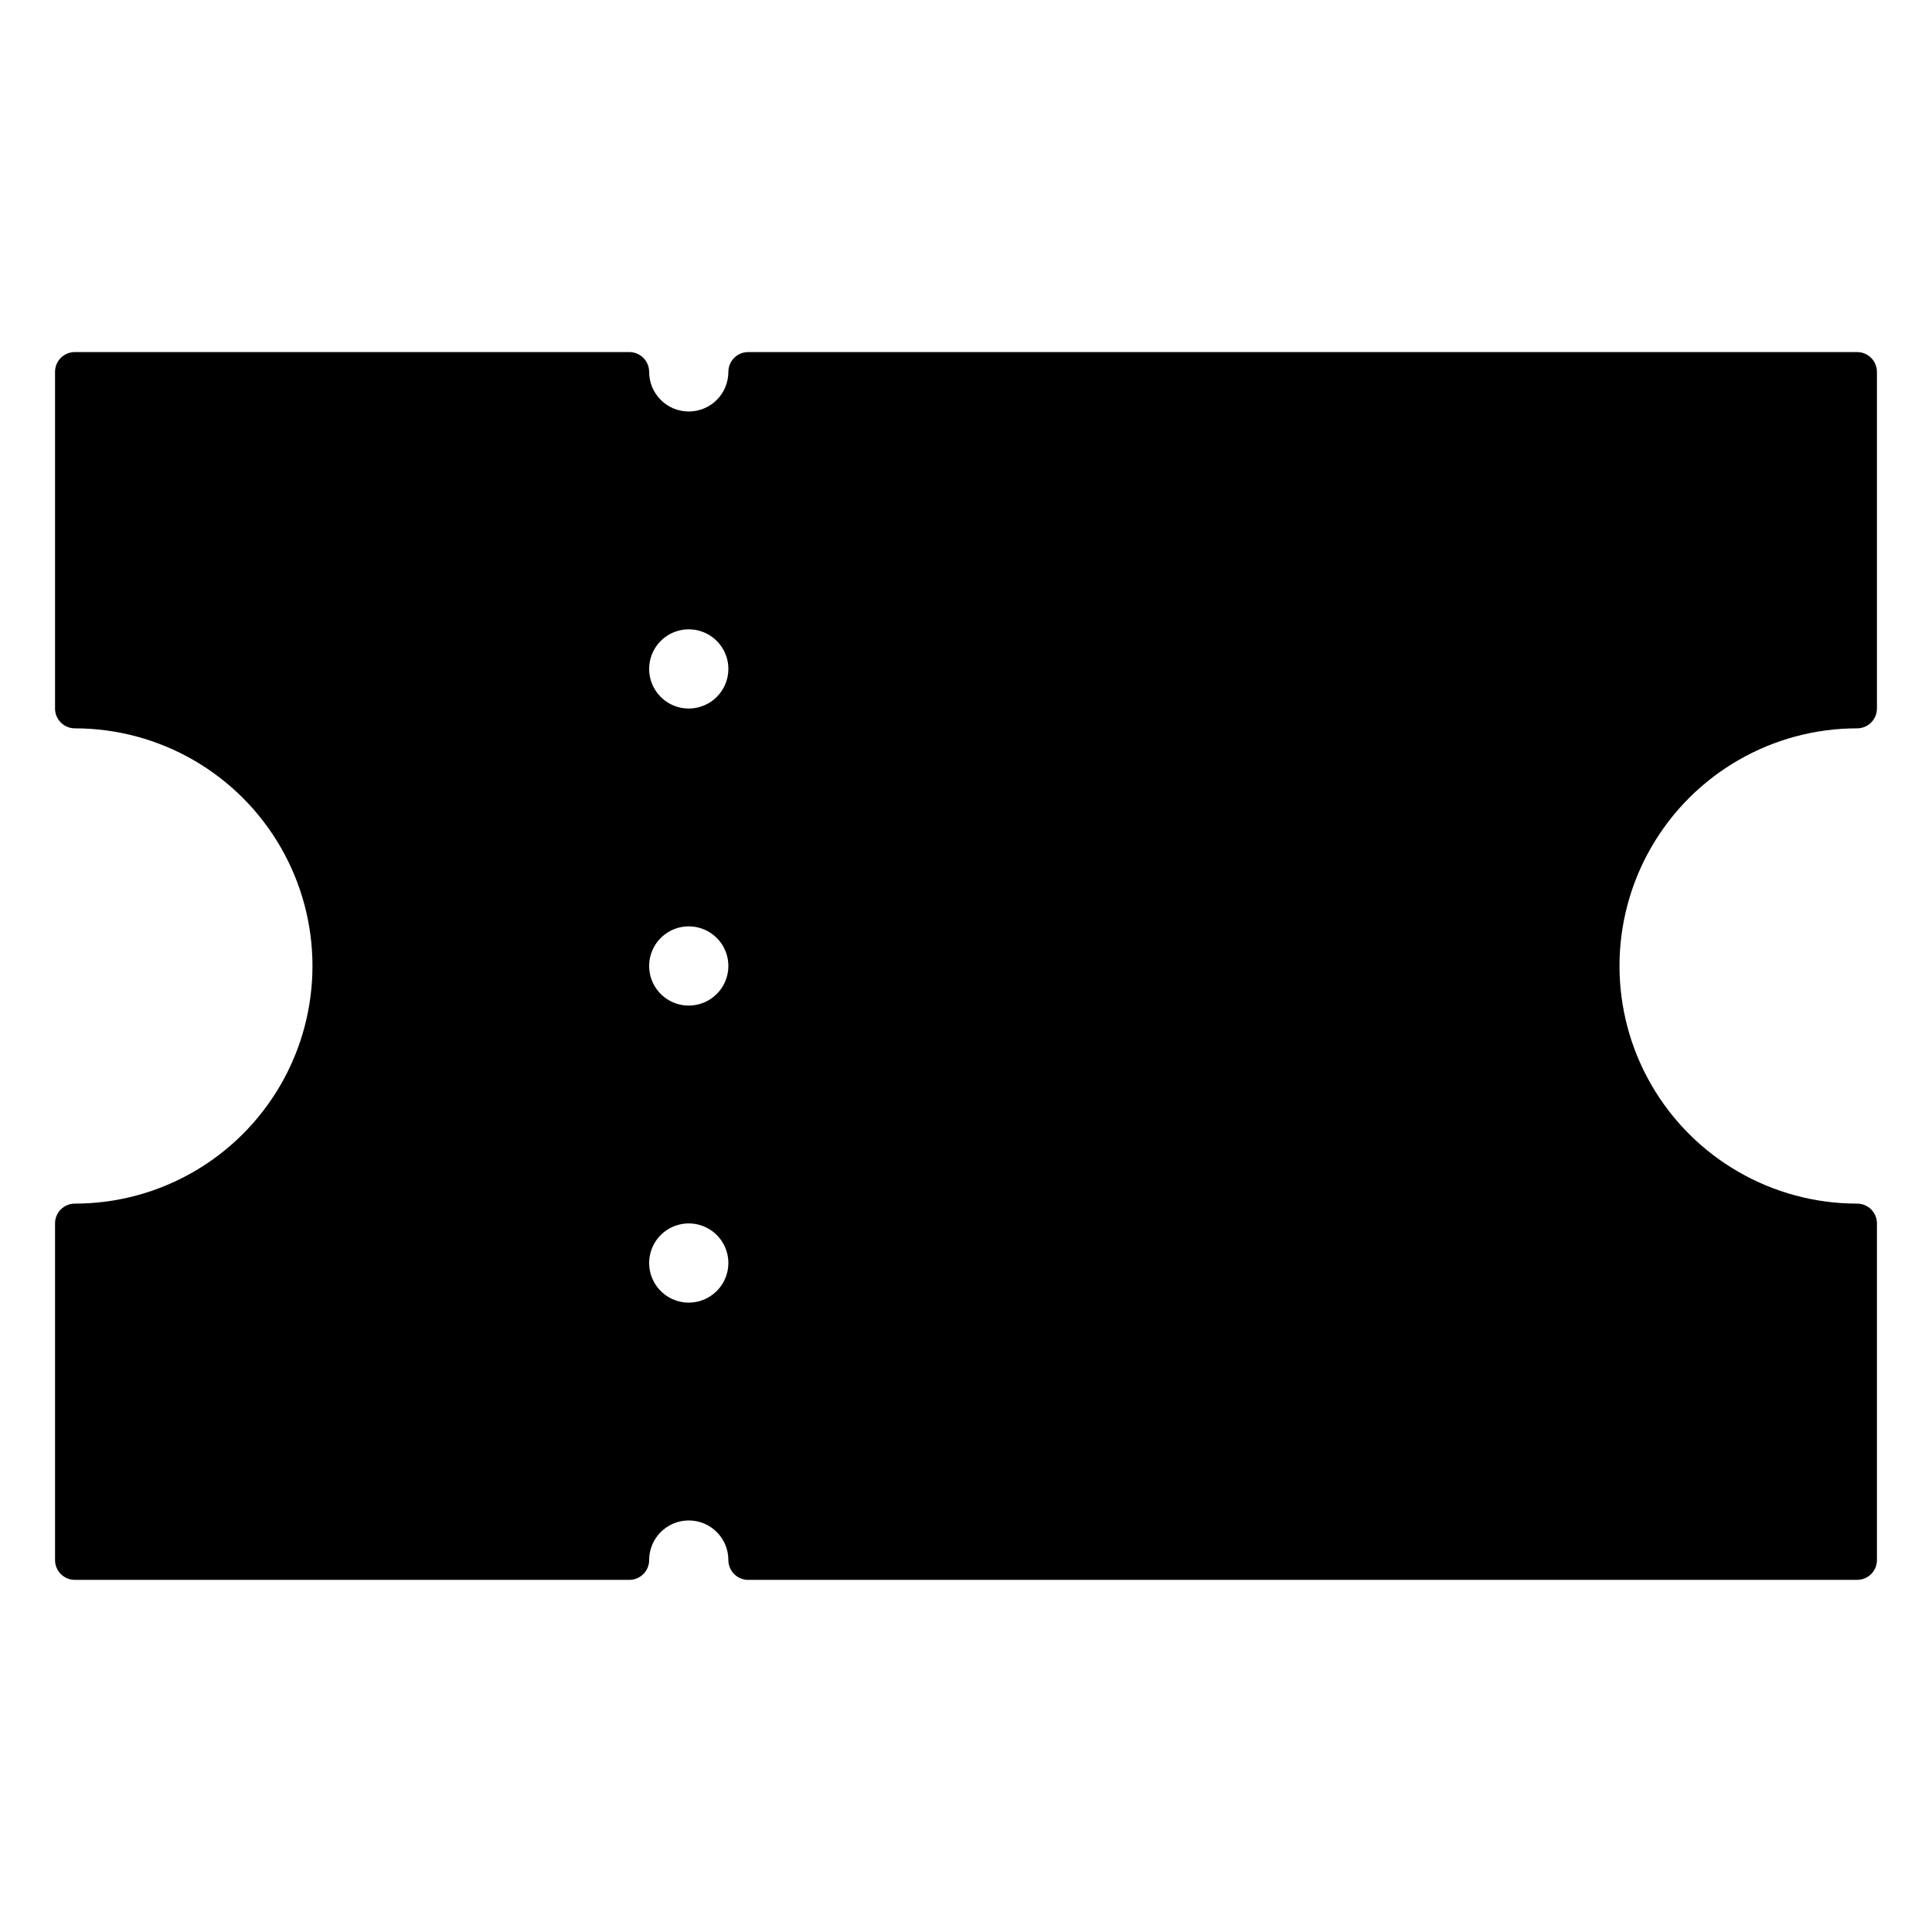 <?xml version="1.0" encoding="UTF-8"?>
<!-- Uploaded to: SVG Repo, www.svgrepo.com, Generator: SVG Repo Mixer Tools -->
<svg fill="#000000" width="800px" height="800px" version="1.1" viewBox="144 144 512 512" xmlns="http://www.w3.org/2000/svg">
 <path d="m636.16 337.02c1.391 0 2.727-0.555 3.711-1.539s1.535-2.316 1.535-3.711v-89.215c0-1.391-0.551-2.727-1.535-3.711s-2.32-1.539-3.711-1.539h-293.89c-2.898 0-5.246 2.352-5.246 5.25 0 5.797-4.699 10.496-10.496 10.496s-10.496-4.699-10.496-10.496c0-1.391-0.555-2.727-1.539-3.711-0.984-0.984-2.316-1.539-3.711-1.539h-146.95c-2.898 0-5.246 2.352-5.246 5.25v89.215c0 1.395 0.555 2.727 1.535 3.711 0.984 0.984 2.32 1.539 3.711 1.539 22.5 0 43.293 12.004 54.539 31.488 11.25 19.484 11.25 43.488 0 62.977-11.246 19.484-32.039 31.488-54.539 31.488-2.898 0-5.246 2.348-5.246 5.246v89.215c0 1.395 0.555 2.727 1.535 3.711 0.984 0.984 2.32 1.539 3.711 1.539h146.95c1.395 0 2.727-0.555 3.711-1.539 0.984-0.984 1.539-2.316 1.539-3.711 0-5.797 4.699-10.496 10.496-10.496s10.496 4.699 10.496 10.496c0 1.395 0.551 2.727 1.535 3.711 0.984 0.984 2.32 1.539 3.711 1.539h293.89c1.391 0 2.727-0.555 3.711-1.539 0.984-0.984 1.535-2.316 1.535-3.711v-89.215c0-1.391-0.551-2.727-1.535-3.711s-2.32-1.535-3.711-1.535c-22.5 0-43.289-12.004-54.539-31.488-11.25-19.488-11.25-43.492 0-62.977s32.039-31.488 54.539-31.488zm-309.63 152.19c-4.246 0-8.074-2.559-9.699-6.481s-0.727-8.438 2.277-11.438c3-3 7.516-3.898 11.438-2.273 3.922 1.621 6.481 5.449 6.481 9.695-0.008 5.793-4.703 10.488-10.496 10.496zm0-78.719c-4.246 0-8.074-2.559-9.699-6.481s-0.727-8.438 2.277-11.438c3-3.004 7.516-3.902 11.438-2.277s6.481 5.453 6.481 9.699c-0.008 5.793-4.703 10.488-10.496 10.496zm0-78.719v-0.004c-4.246 0-8.074-2.555-9.699-6.477-1.625-3.926-0.727-8.438 2.277-11.441 3-3 7.516-3.898 11.438-2.273s6.481 5.449 6.481 9.695c-0.008 5.797-4.703 10.492-10.496 10.496z"/>
</svg>